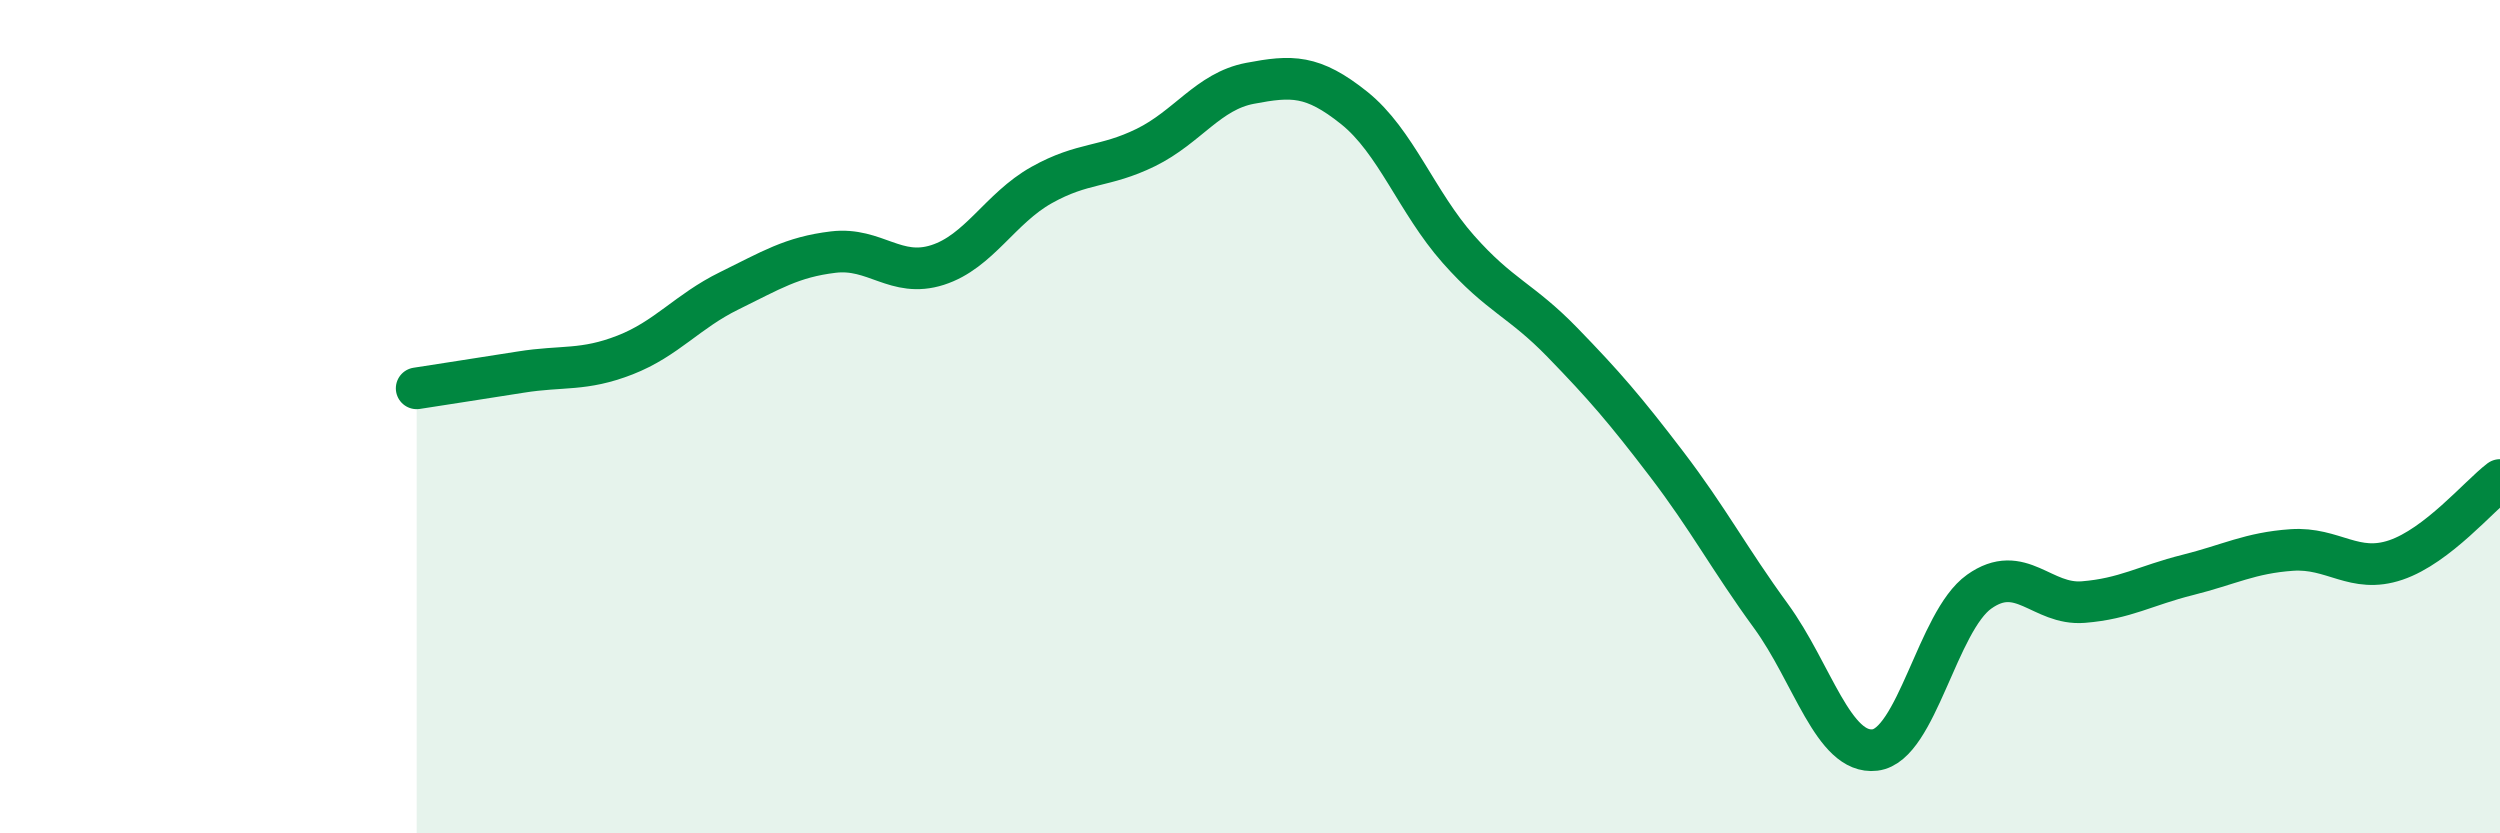 
    <svg width="60" height="20" viewBox="0 0 60 20" xmlns="http://www.w3.org/2000/svg">
      <path
        d="M 10,9.32 C 10.5,9.24 11.5,9.09 12.5,8.93 C 13.5,8.77 14,8.91 15,8.52 C 16,8.13 16.5,7.47 17.5,6.98 C 18.5,6.49 19,6.17 20,6.05 C 21,5.93 21.5,6.68 22.5,6.36 C 23.5,6.04 24,5 25,4.44 C 26,3.88 26.5,4.03 27.5,3.54 C 28.5,3.05 29,2.19 30,2 C 31,1.81 31.5,1.79 32.5,2.59 C 33.5,3.39 34,4.85 35,5.98 C 36,7.11 36.5,7.19 37.5,8.22 C 38.5,9.25 39,9.83 40,11.14 C 41,12.45 41.5,13.41 42.5,14.78 C 43.5,16.15 44,18.12 45,18 C 46,17.88 46.5,14.91 47.5,14.2 C 48.5,13.49 49,14.53 50,14.45 C 51,14.37 51.5,14.05 52.5,13.8 C 53.5,13.55 54,13.27 55,13.2 C 56,13.13 56.5,13.78 57.5,13.44 C 58.5,13.1 59.5,11.9 60,11.52L60 20L10 20Z"
        fill="#008740"
        opacity="0.1"
        stroke-linecap="round"
        stroke-linejoin="round"
      />
      <path
        d="M 10,9.32 C 10.5,9.24 11.5,9.09 12.5,8.93 C 13.5,8.77 14,8.91 15,8.52 C 16,8.13 16.5,7.47 17.5,6.98 C 18.5,6.49 19,6.17 20,6.05 C 21,5.93 21.5,6.68 22.5,6.36 C 23.5,6.04 24,5 25,4.44 C 26,3.88 26.5,4.03 27.5,3.54 C 28.5,3.05 29,2.19 30,2 C 31,1.81 31.5,1.79 32.5,2.59 C 33.5,3.39 34,4.85 35,5.98 C 36,7.11 36.5,7.19 37.5,8.22 C 38.5,9.25 39,9.83 40,11.14 C 41,12.45 41.5,13.41 42.5,14.78 C 43.5,16.15 44,18.12 45,18 C 46,17.88 46.5,14.91 47.5,14.2 C 48.5,13.49 49,14.53 50,14.45 C 51,14.37 51.5,14.05 52.5,13.8 C 53.5,13.55 54,13.27 55,13.2 C 56,13.13 56.5,13.78 57.5,13.44 C 58.5,13.1 59.5,11.9 60,11.52"
        stroke="#008740"
        stroke-width="1"
        fill="none"
        stroke-linecap="round"
        stroke-linejoin="round"
      />
    </svg>
  